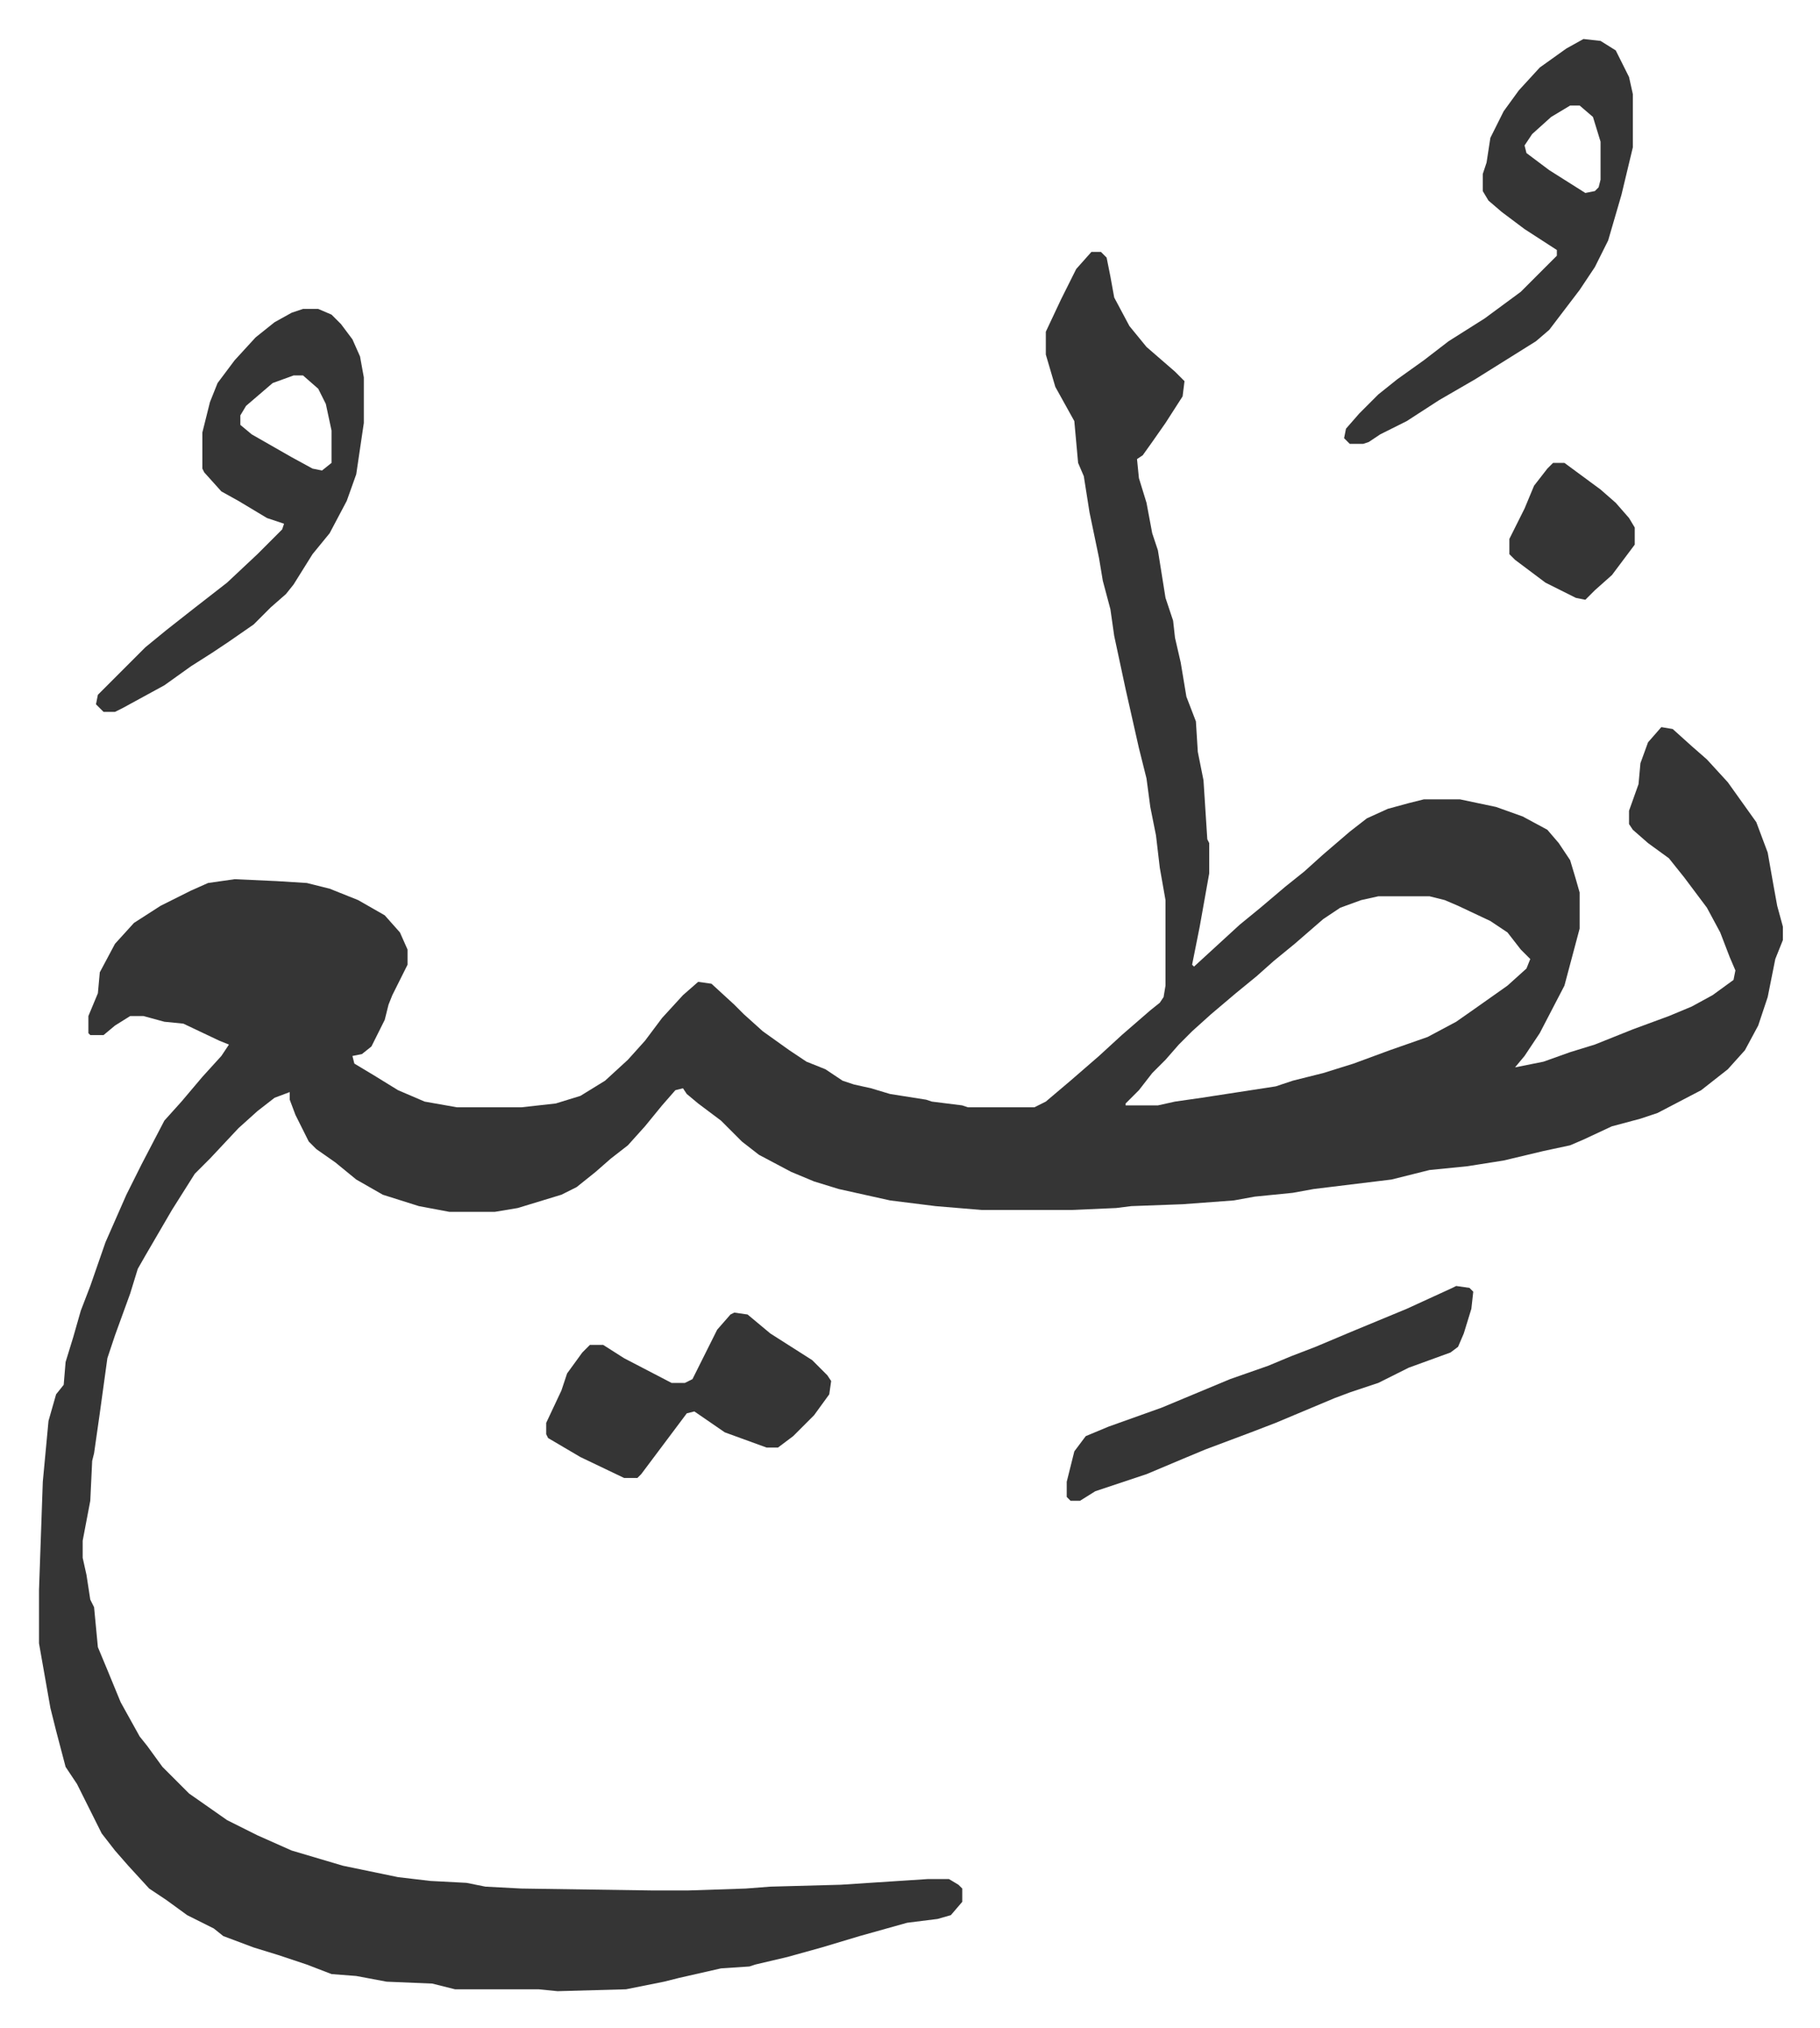 <svg xmlns="http://www.w3.org/2000/svg" role="img" viewBox="-20.52 365.48 958.04 1067.04"><path fill="#353535" id="rule_normal" d="M554 498h5l3 3 2 10 2 11 8 15 9 11 15 13 5 5-1 8-9 14-7 10-5 7-3 2 1 10 4 13 3 16 3 9 4 25 4 12 1 9 3 13 3 18 5 13 1 16 3 15 2 31 1 2v16l-5 28-4 20 1 1 12-11 12-11 11-9 13-11 10-8 10-9 14-12 9-7 11-5 11-3 8-2h19l19 4 14 5 13 7 6 7 6 9 3 10 2 7v19l-8 30-13 25-8 12-5 6 15-3 14-5 13-4 20-8 19-7 12-5 11-6 11-8 1-5-3-7-5-13-7-13-12-16-8-10-11-8-8-7-2-3v-7l5-14 1-11 4-11 7-8 6 1 10 9 8 7 11 12 10 14 5 7 6 16 3 17 2 11 3 11v7l-4 10-4 20-5 15-7 13-9 10-14 11-23 12-9 3-15 4-15 7-7 3-14 3-21 5-19 3-20 2-20 5-41 5-11 2-20 2-11 2-27 2-27 1-8 1-23 1h-48l-24-2-24-3-27-6-13-4-12-5-17-9-9-7-11-11-12-9-6-5-2-3-4 1-7 8-9 11-9 10-9 7-8 7-10 8-8 4-23 7-12 2h-24l-16-3-19-6-14-8-11-9-10-7-4-4-7-14-3-8v-4l-8 3-9 7-10 9-15 16-8 8-12 19-14 24-4 7-4 13-8 22-4 12-4 29-3 21-1 4-1 21-4 21v9l2 9 2 13 2 4 2 21 5 12 7 17 10 18 4 5 8 11 14 14 20 14 16 8 18 8 27 8 29 6 17 2 19 1 10 2 19 1 68 1h20l30-1 13-1 37-1 46-3h11l5 3 2 2v7l-6 7-7 2-16 2-25 7-20 6-18 5-17 4-3 1-15 1-22 5-8 2-20 4-36 1-10-1h-44l-12-3-24-1-16-3-13-1-13-5-15-5-13-4-16-6-5-4-14-7-11-8-9-6-11-12-7-8-7-9-13-26-6-9-5-19-3-12-6-34v-28l2-57 3-32 4-14 4-5 1-12 4-13 4-14 5-13 8-23 11-25 8-16 12-23 9-10 11-13 10-11 4-6-5-2-19-9-10-1-11-3h-7l-8 5-6 5h-7l-1-1v-9l5-12 1-11 8-15 10-11 14-9 16-8 9-4 14-2 22 1 16 1 12 3 15 6 14 8 8 9 4 9v8l-8 16-2 5-2 8-7 14-5 4-5 1 1 4 10 6 13 8 14 6 17 3h34l18-2 13-4 13-8 12-11 9-10 9-12 11-12 8-7 7 1 12 11 5 5 10 9 14 10 9 6 10 4 9 6 6 2 9 2 10 3 19 3 3 1 16 2 3 1h35l6-3 13-11 15-13 12-11 15-13 5-4 2-3 1-6v-45l-3-17-2-17-3-15-2-15-4-16-7-31-6-28-2-14-4-15-2-12-5-24-3-19-3-7-2-22-10-18-5-17v-12l8-17 8-16zm151 339l-9 2-11 4-9 6-15 13-11 9-9 8-11 9-13 11-10 9-7 7-7 8-7 7-7 9-7 7v1h17l9-2 14-2 13-2 26-4 9-3 16-4 16-5 19-7 20-7 15-8 10-7 17-12 10-9 2-5-5-5-7-9-9-6-17-8-7-3-8-2zM139 528h8l7 3 5 5 6 8 4 9 2 11v24l-4 27-5 14-9 17-9 11-10 16-4 5-8 7-9 9-13 9-9 6-11 7-14 10-22 12-4 2h-6l-4-4 1-5 25-25 11-9 14-11 18-14 16-15 13-13 1-3-9-3-15-9-9-5-9-10-1-2v-19l4-16 4-10 9-12 11-12 10-8 9-5zm-5 35l-11 4-14 12-3 5v5l6 5 21 12 11 6 5 1 5-4v-17l-3-14-4-8-8-7zm679-177l9 1 8 5 7 14 2 9v28l-6 25-7 24-7 14-8 12-16 21-7 6-16 10-16 10-19 11-17 11-14 7-6 4-3 1h-7l-3-3 1-5 7-8 10-10 10-8 14-10 13-10 19-12 19-14 19-19v-3l-17-11-12-9-7-6-3-5v-9l2-6 2-13 7-14 8-11 11-12 14-10zm-7 35l-10 6-10 9-4 6 1 4 12 9 19 12 5-1 2-2 1-4v-20l-4-13-7-6z"/><path fill="#353535" id="rule_normal" d="M366 1056l7 1 12 10 22 14 8 8 2 3-1 7-8 11-11 11-8 6h-6l-22-8-16-11-4 1-12 16-6 8-6 8-2 2h-7l-23-11-17-10-1-2v-6l8-17 3-9 8-11 4-4h7l11 7 25 13h7l4-2 8-16 5-10 7-8zm380-14l7 1 2 2-1 9-4 13-3 7-4 3-22 8-16 8-15 5-8 3-31 13-13 5-8 3-16 6-12 5-19 8-27 9-8 5h-5l-2-2v-8l4-16 6-8 12-5 28-10 24-10 12-5 20-7 12-5 13-5 19-8 29-12 24-11zm51-433h6l19 14 8 7 7 8 3 5v9l-12 16-9 8-5 5-5-1-16-8-16-12-3-3v-8l8-16 5-12 7-9z"/></svg>
